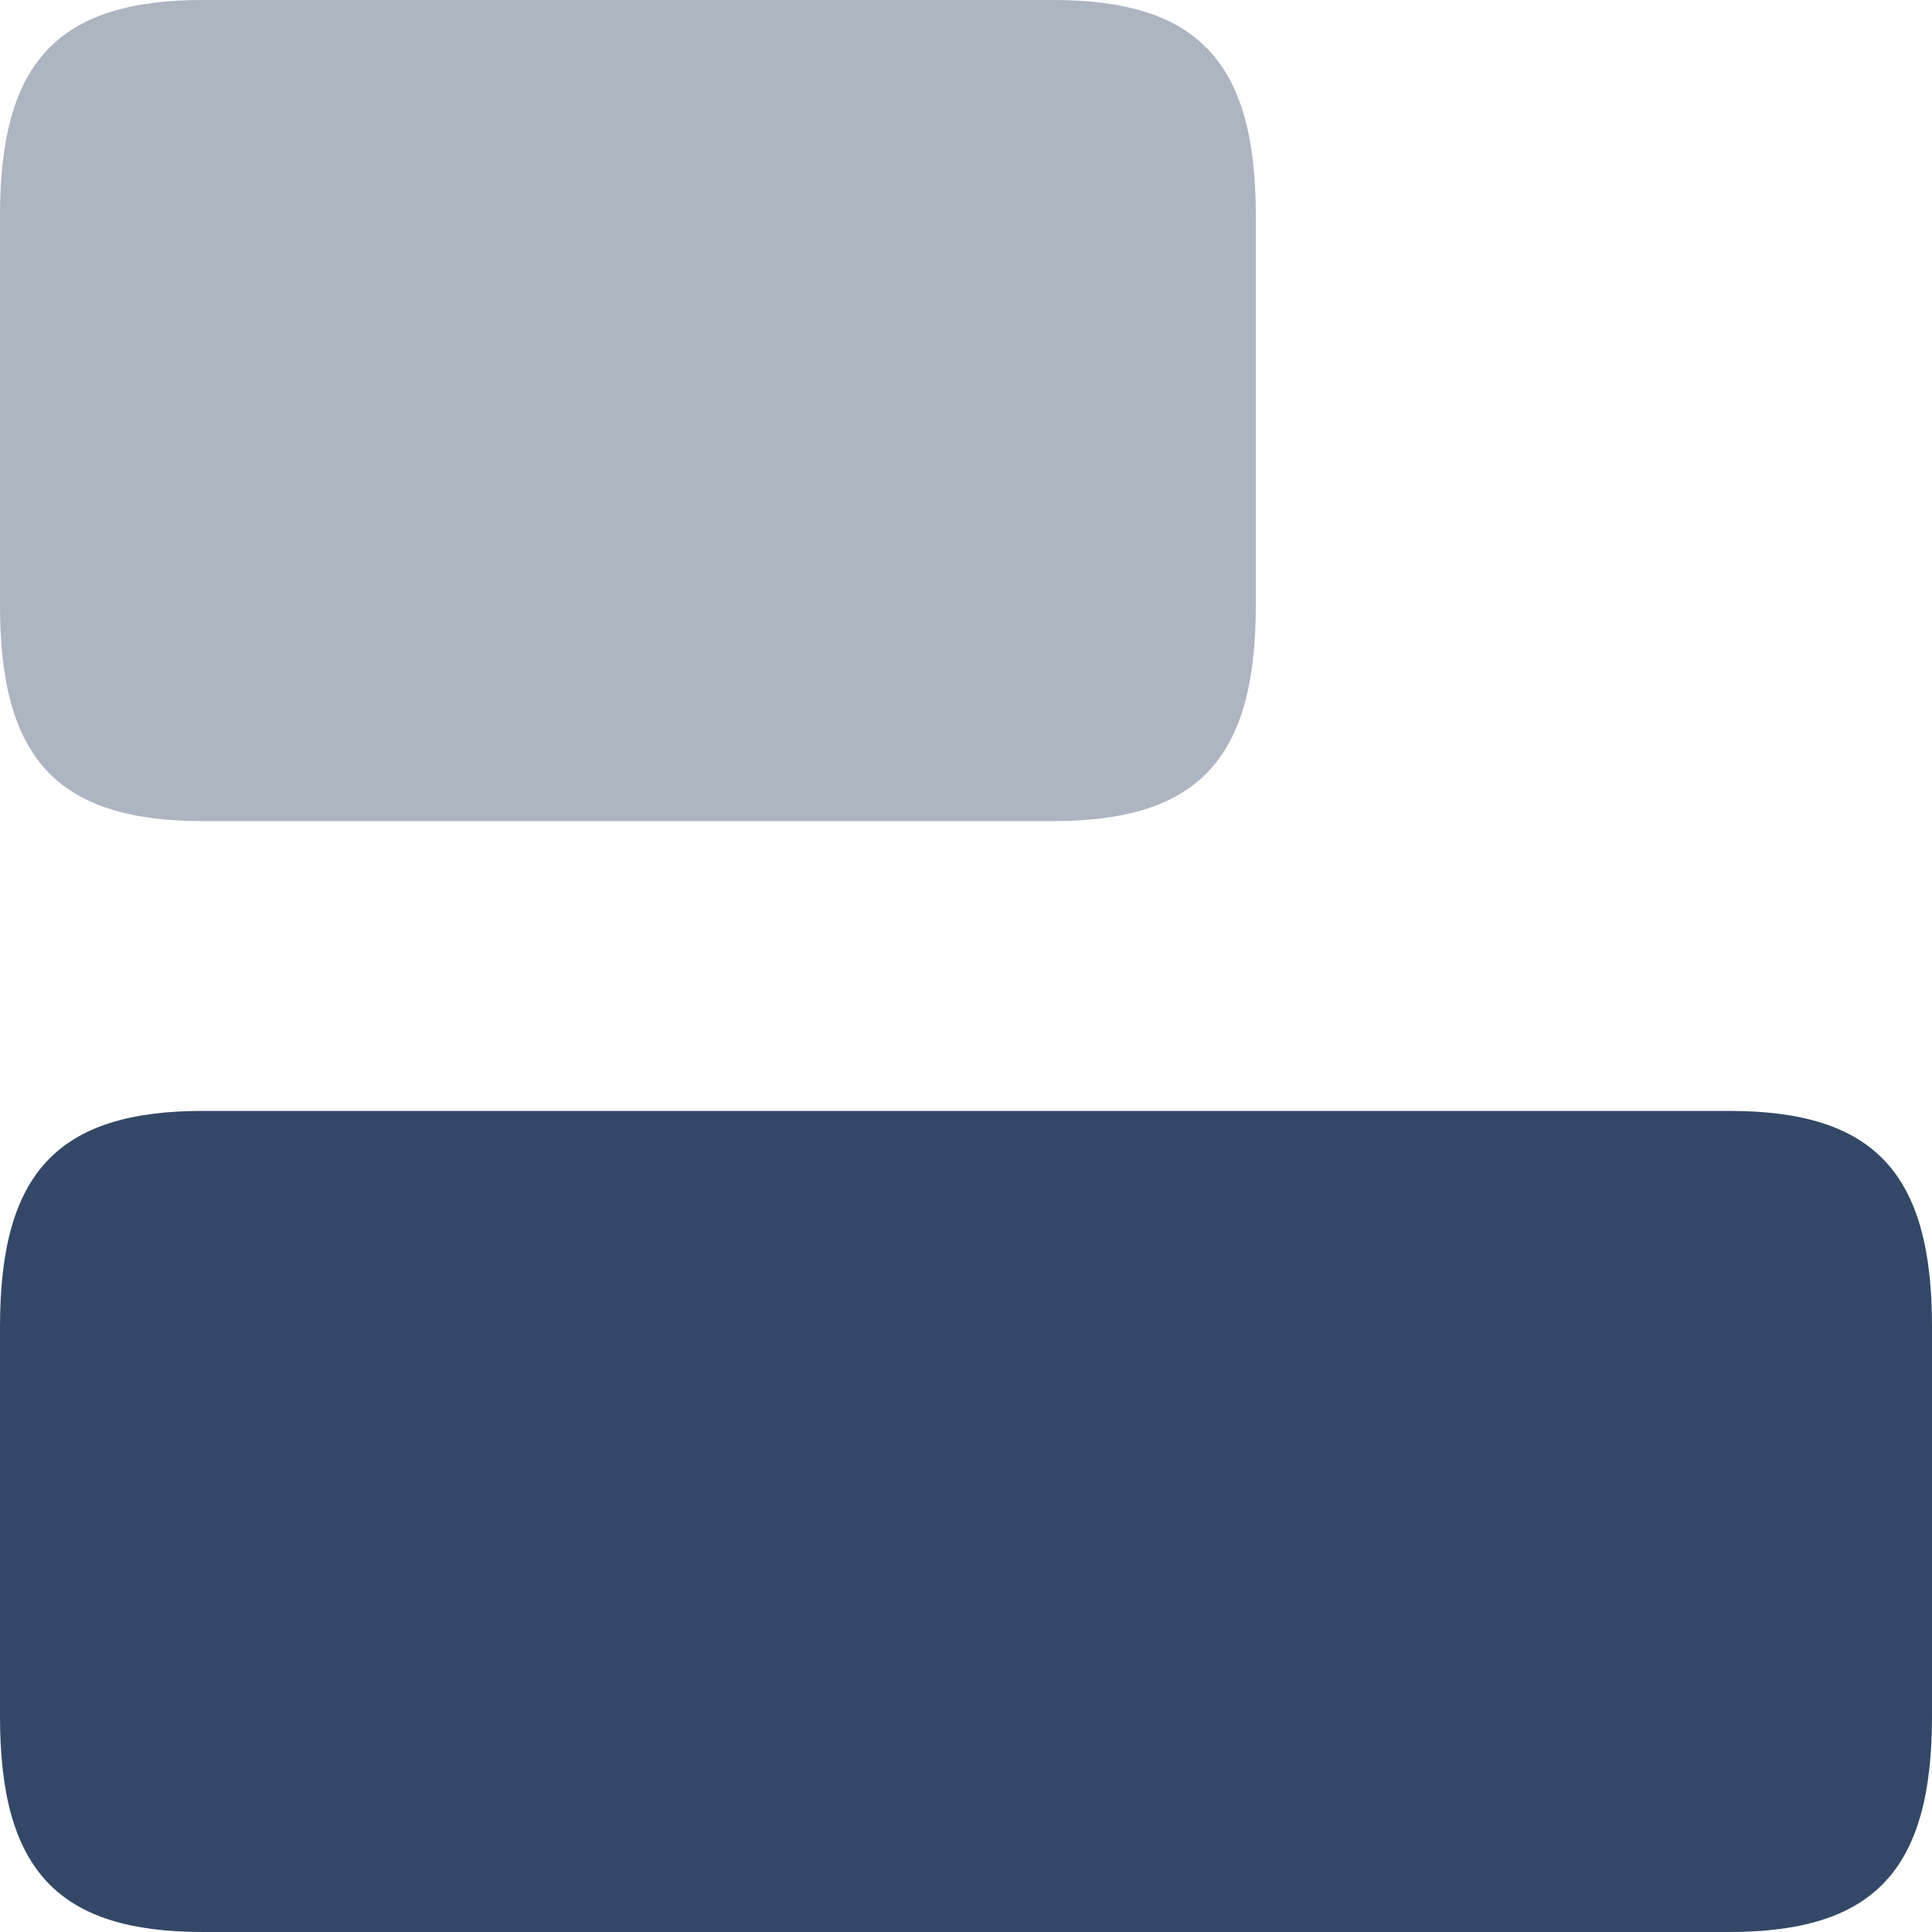 <svg width="20" height="20" viewBox="0 0 20 20" fill="none" xmlns="http://www.w3.org/2000/svg">
<path d="M17.9 11.5H2.1C0.6 11.5 0 12.14 0 13.73V17.77C0 19.36 0.6 20 2.1 20H17.9C19.4 20 20 19.36 20 17.77V13.73C20 12.14 19.4 11.5 17.9 11.5Z" fill="#334866"/>
<path opacity="0.4" d="M10.9 0H2.1C0.6 0 0 0.64 0 2.23V6.27C0 7.86 0.6 8.5 2.1 8.5H10.9C12.4 8.5 13 7.86 13 6.27V2.23C13 0.64 12.4 0 10.9 0Z" fill="#334866"/>
</svg>
